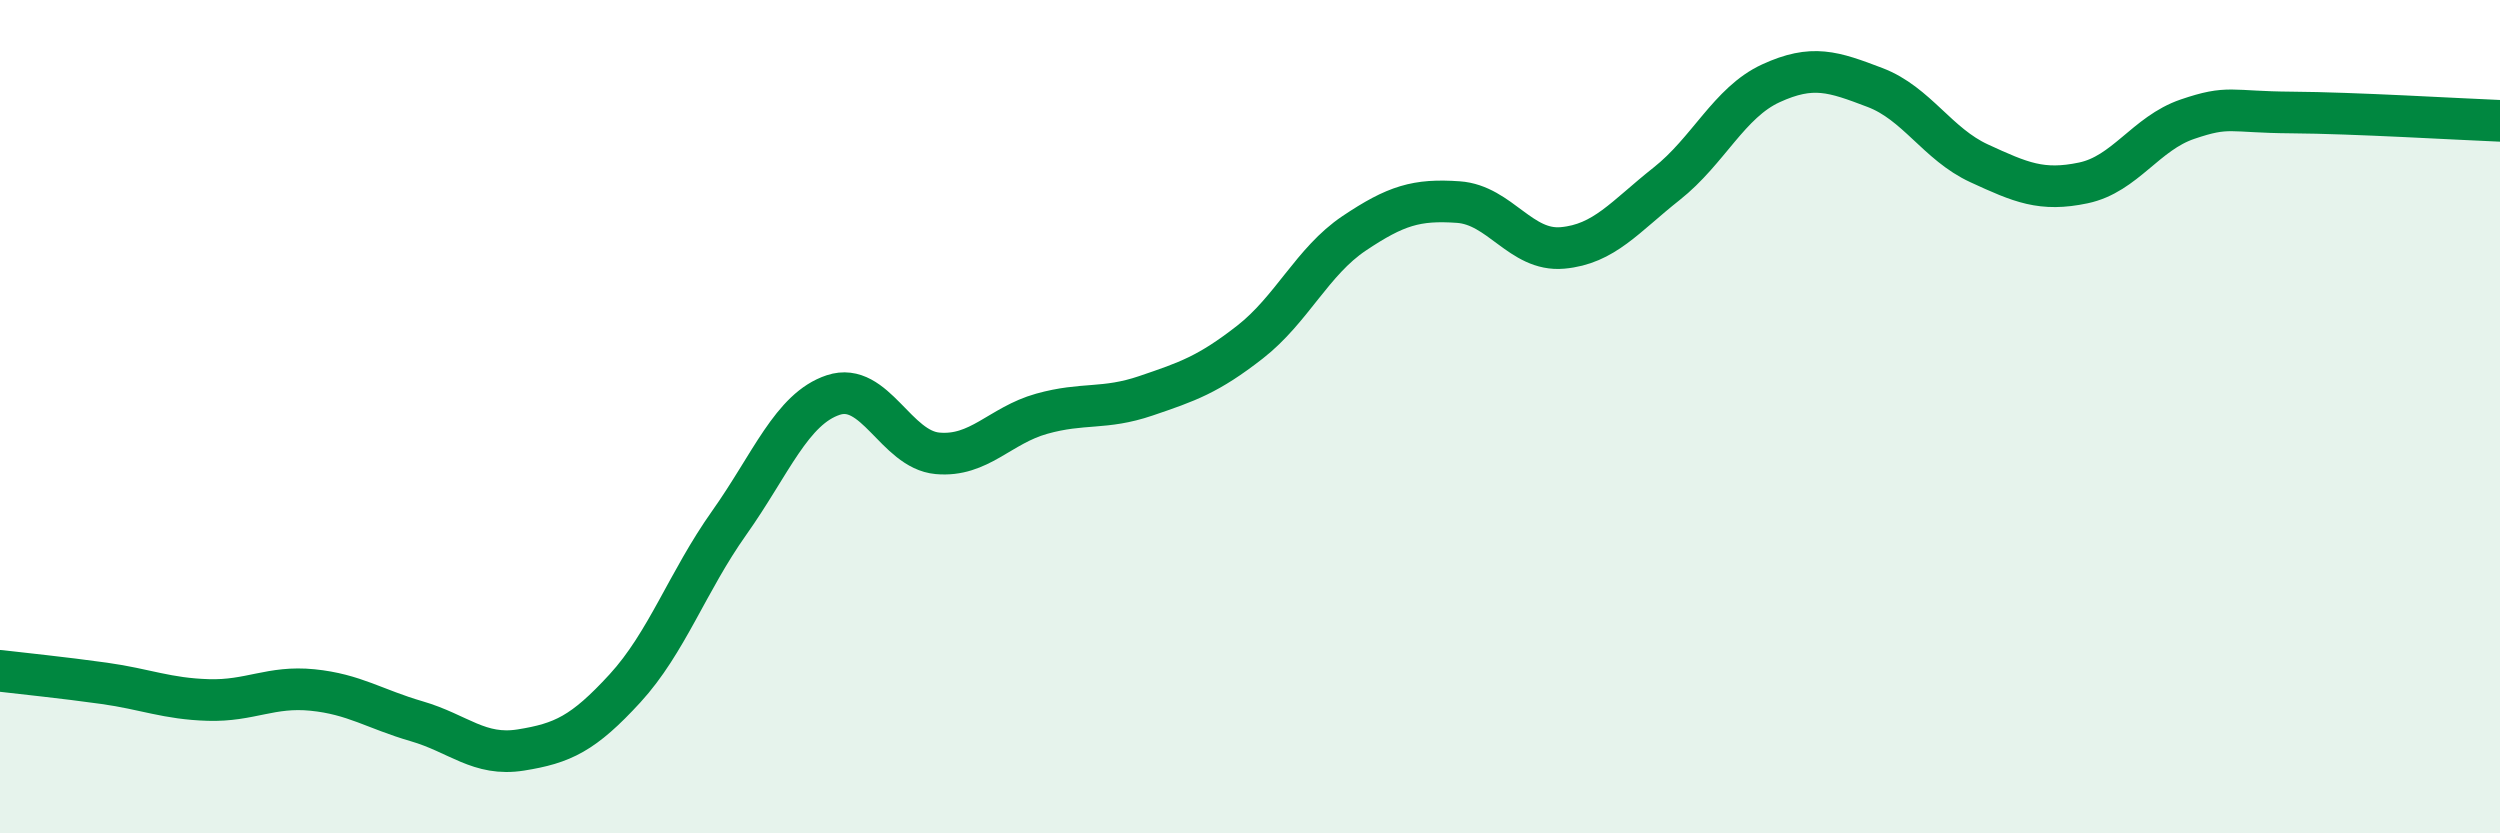 
    <svg width="60" height="20" viewBox="0 0 60 20" xmlns="http://www.w3.org/2000/svg">
      <path
        d="M 0,16.1 C 0.5,16.16 1.5,16.26 2.5,16.4 C 3.5,16.54 4,16.77 5,16.8 C 6,16.83 6.5,16.46 7.5,16.56 C 8.5,16.66 9,17.02 10,17.31 C 11,17.6 11.5,18.16 12.5,18 C 13.5,17.84 14,17.61 15,16.52 C 16,15.43 16.5,13.96 17.5,12.55 C 18.5,11.14 19,9.81 20,9.48 C 21,9.15 21.5,10.79 22.5,10.88 C 23.5,10.97 24,10.21 25,9.93 C 26,9.65 26.5,9.84 27.5,9.5 C 28.5,9.16 29,8.99 30,8.21 C 31,7.43 31.5,6.27 32.5,5.6 C 33.5,4.93 34,4.78 35,4.85 C 36,4.92 36.5,6.04 37.5,5.95 C 38.5,5.86 39,5.2 40,4.41 C 41,3.62 41.5,2.46 42.5,2 C 43.5,1.54 44,1.72 45,2.1 C 46,2.48 46.5,3.46 47.5,3.92 C 48.5,4.38 49,4.6 50,4.39 C 51,4.18 51.5,3.2 52.5,2.86 C 53.5,2.52 53.5,2.69 55,2.7 C 56.5,2.71 59,2.86 60,2.9L60 20L0 20Z"
        fill="#008740"
        opacity="0.1"
        stroke-linecap="round"
        stroke-linejoin="round"
      />
      <path
        d="M 0,16.1 C 0.5,16.16 1.5,16.26 2.5,16.4 C 3.5,16.54 4,16.77 5,16.8 C 6,16.83 6.5,16.46 7.5,16.56 C 8.5,16.66 9,17.02 10,17.31 C 11,17.6 11.5,18.16 12.5,18 C 13.5,17.84 14,17.61 15,16.52 C 16,15.43 16.5,13.96 17.5,12.55 C 18.5,11.14 19,9.81 20,9.48 C 21,9.15 21.5,10.79 22.5,10.88 C 23.5,10.97 24,10.21 25,9.93 C 26,9.65 26.5,9.84 27.5,9.5 C 28.5,9.16 29,8.99 30,8.21 C 31,7.43 31.5,6.27 32.5,5.6 C 33.5,4.93 34,4.78 35,4.85 C 36,4.92 36.5,6.04 37.5,5.95 C 38.5,5.86 39,5.2 40,4.41 C 41,3.62 41.5,2.46 42.5,2 C 43.5,1.54 44,1.72 45,2.1 C 46,2.48 46.5,3.46 47.5,3.92 C 48.5,4.38 49,4.6 50,4.39 C 51,4.18 51.5,3.2 52.5,2.86 C 53.5,2.52 53.5,2.69 55,2.7 C 56.5,2.71 59,2.86 60,2.9"
        stroke="#008740"
        stroke-width="1"
        fill="none"
        stroke-linecap="round"
        stroke-linejoin="round"
      />
    </svg>
  